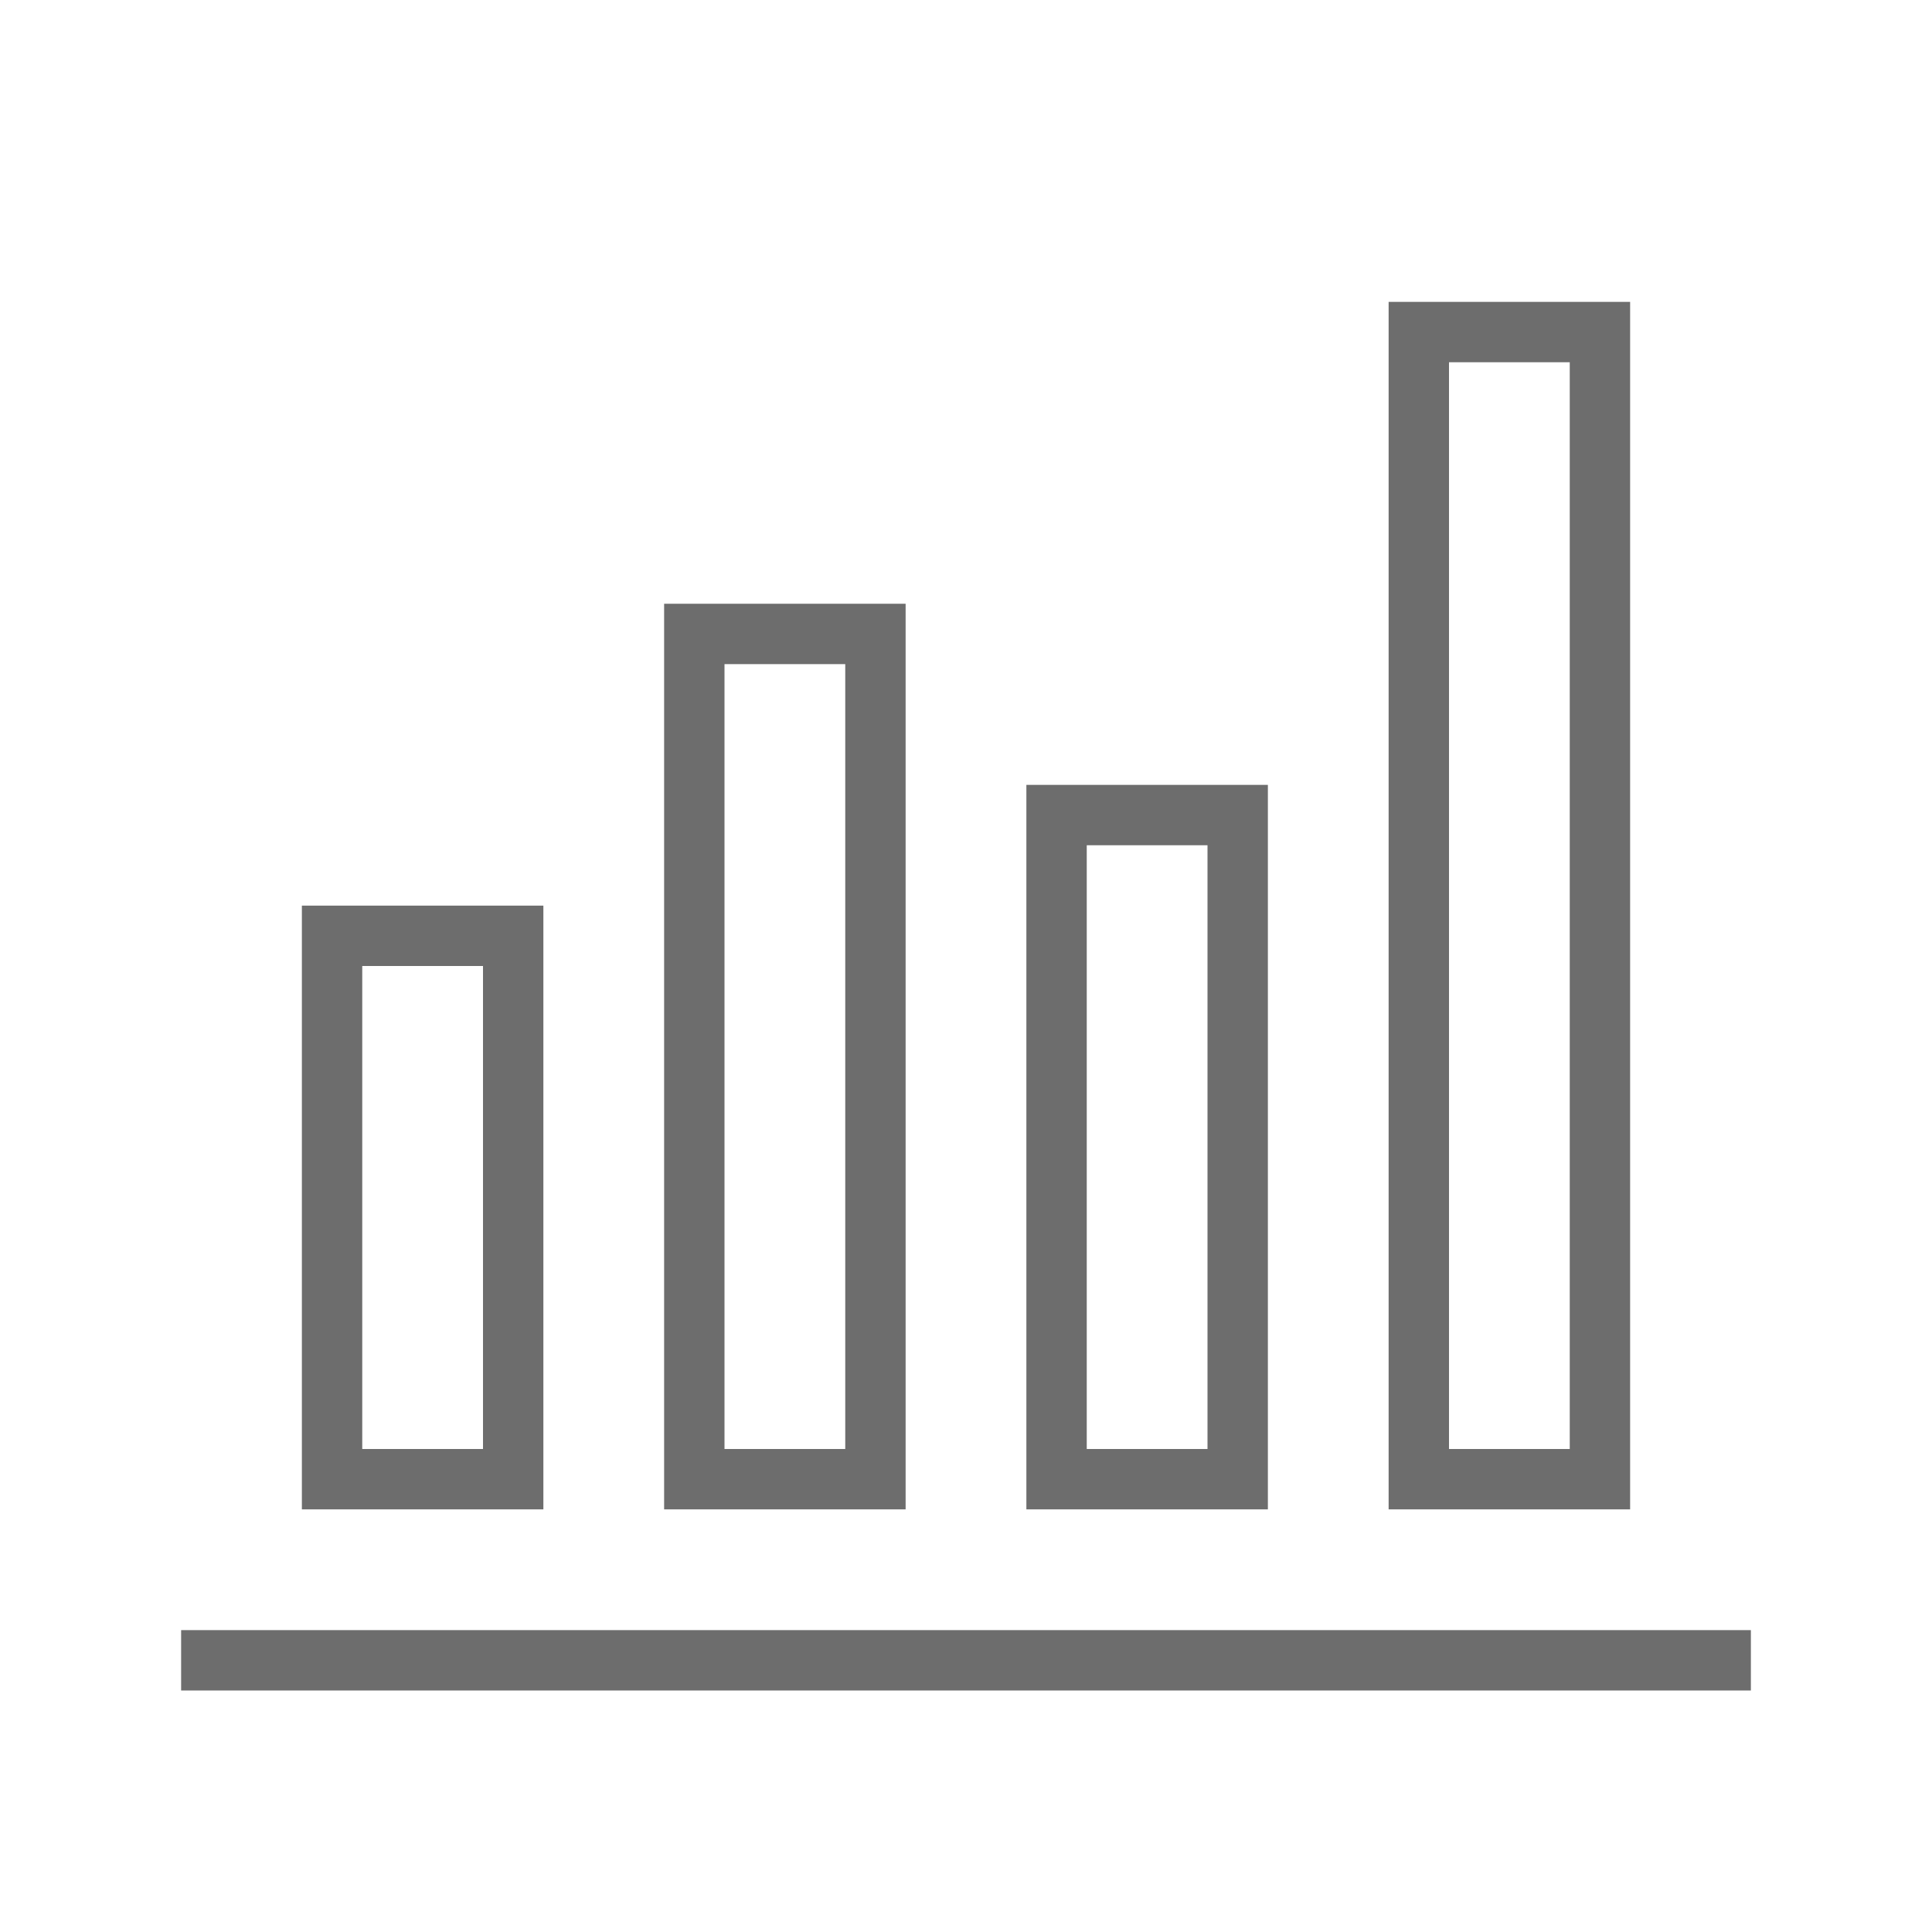 <svg height="32" viewBox="0 0 32 32" width="32" xmlns="http://www.w3.org/2000/svg"><g fill="none" fill-rule="evenodd"><path d="m3 27h26v1h-26z" fill="#6d6d6d"/><g stroke="#6d6d6d"><path d="m23.5 5.5h3v19h-3z"/><path d="m17.5 13.5h3v11h-3z"/><path d="m5.5 15.5h3v9h-3z"/><path d="m11.5 10.5h3v14h-3z"/></g></g></svg>